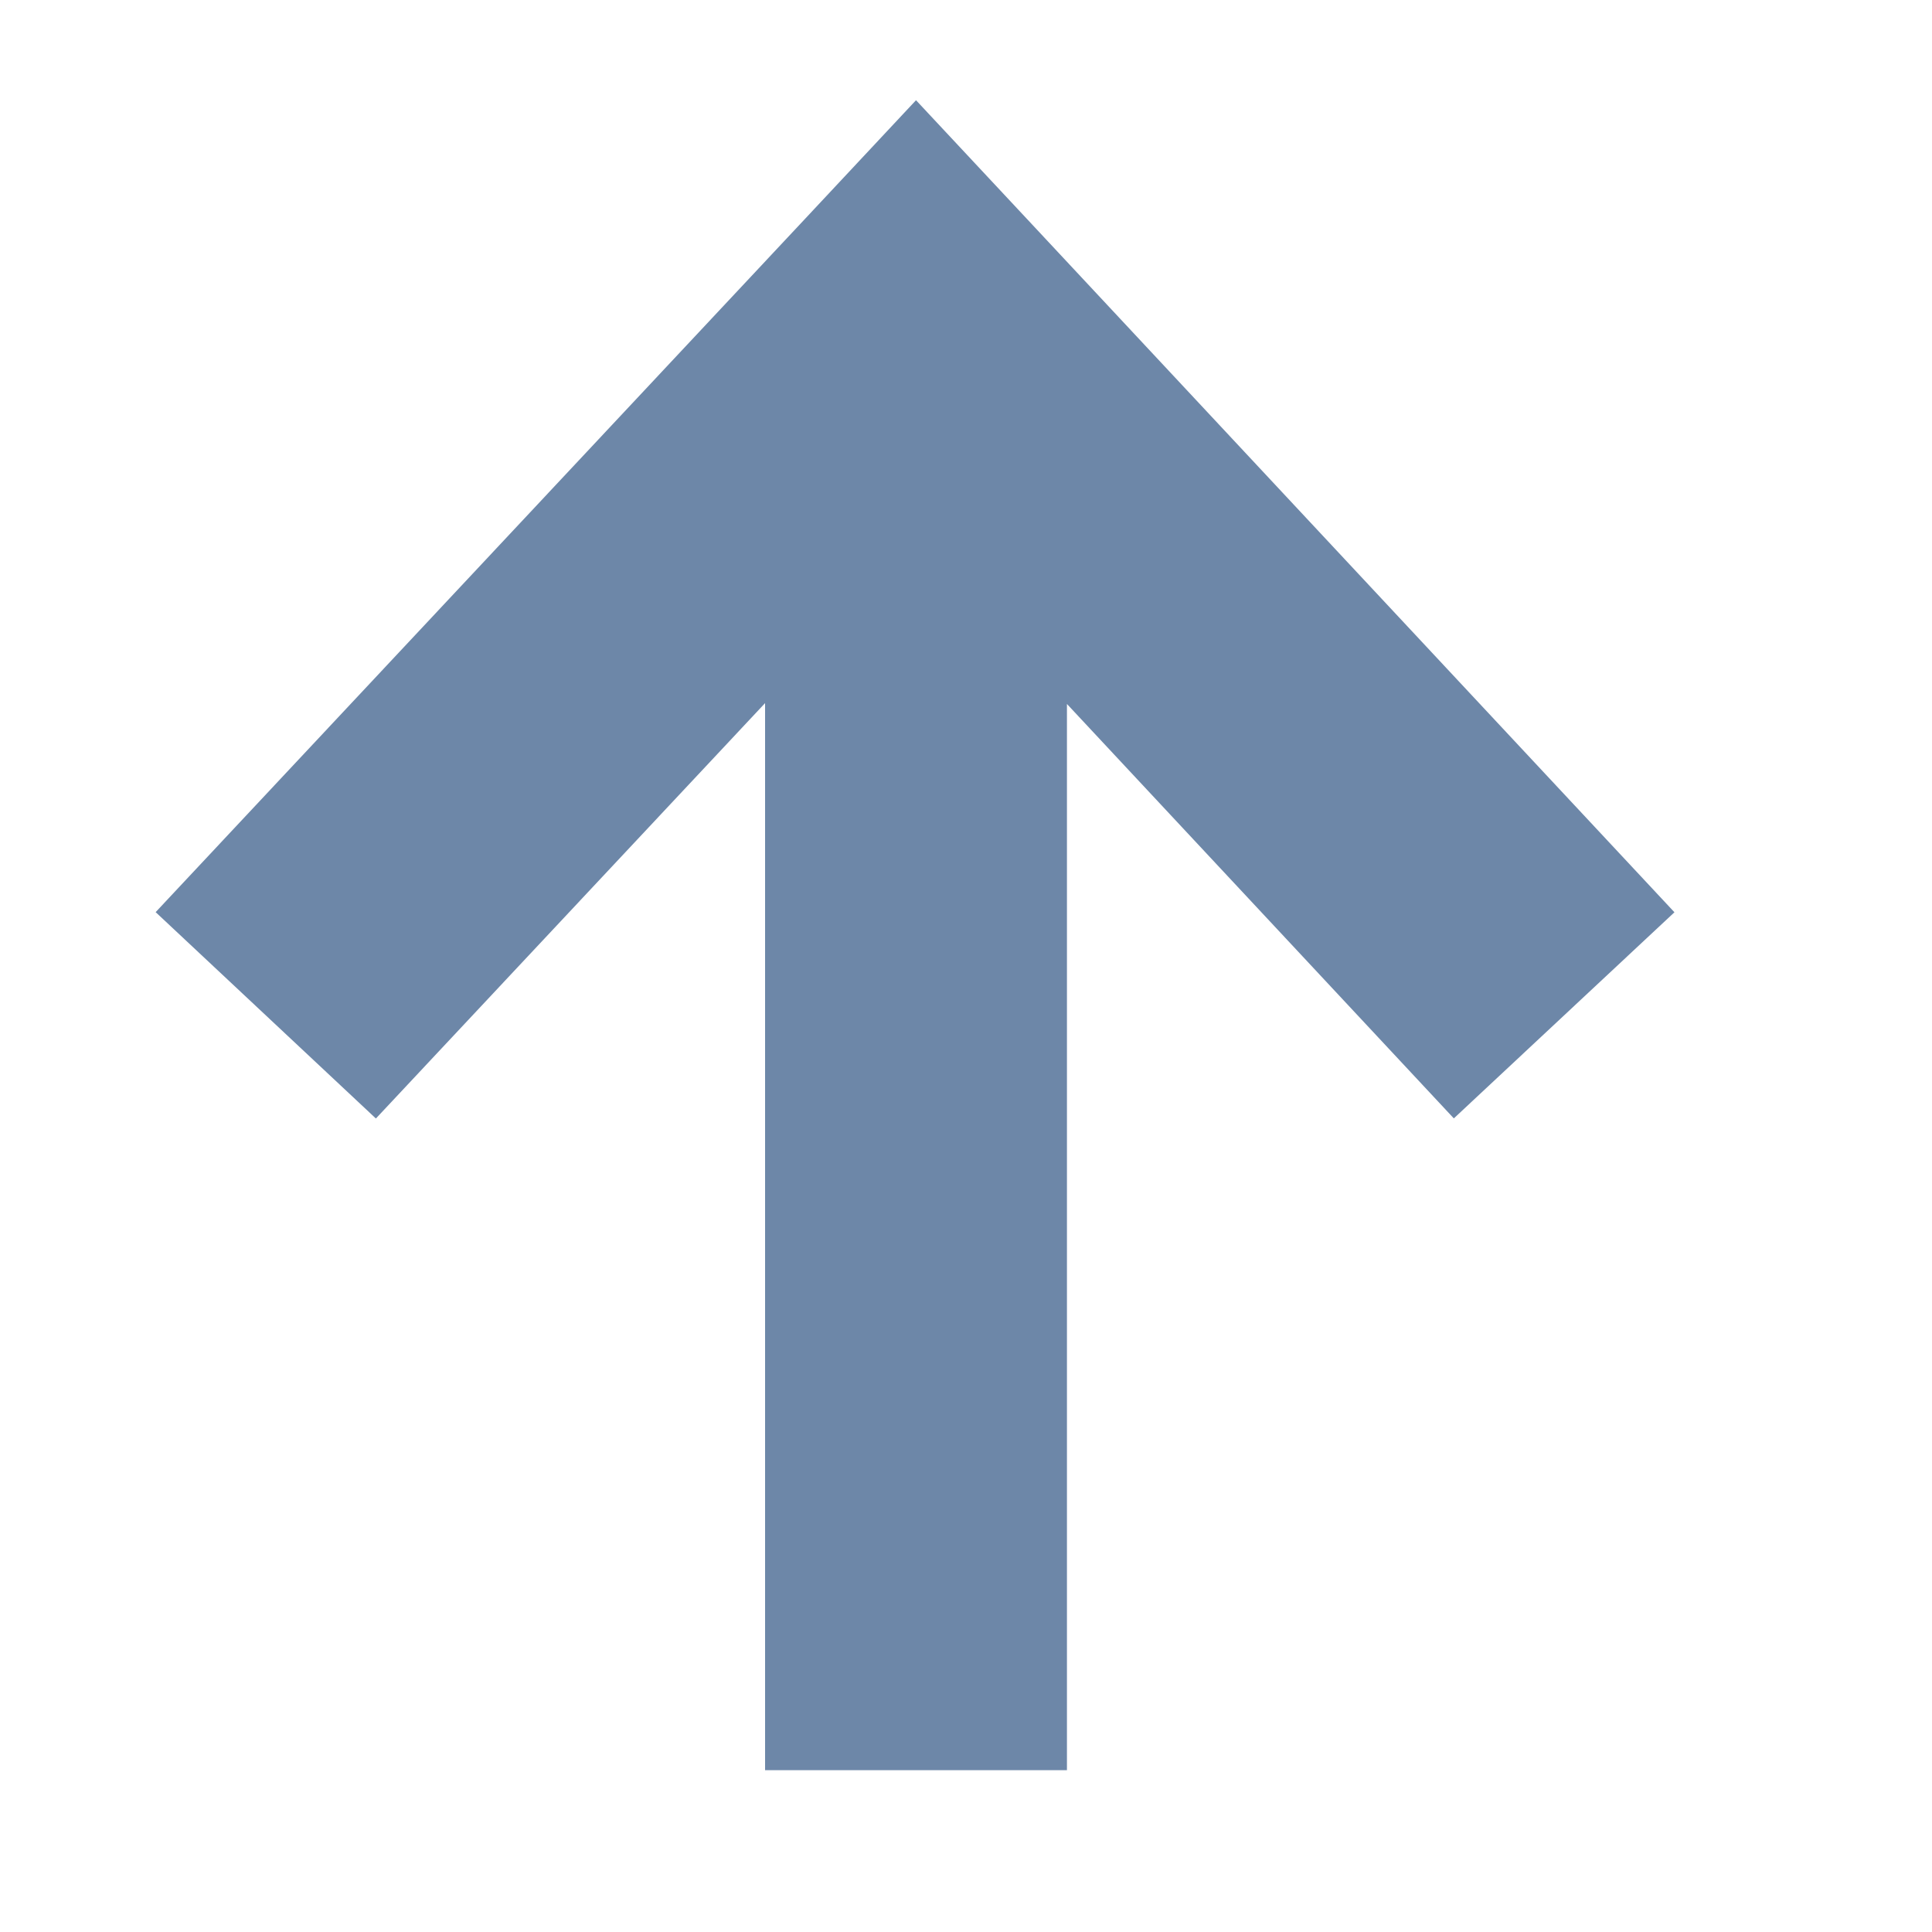 <svg xmlns="http://www.w3.org/2000/svg" width="112" height="112" viewBox="0 0 16 16" fill="none"><path fill-rule="evenodd" clip-rule="evenodd" d="M6.336 5.823L3.113 9.263L1.289 7.554L6.673 1.806L7.586 0.83L8.499 1.807L13.867 7.555L12.04 9.262L8.836 5.83V14.66H6.336V5.823Z" fill="#6D87A8"></path></svg>